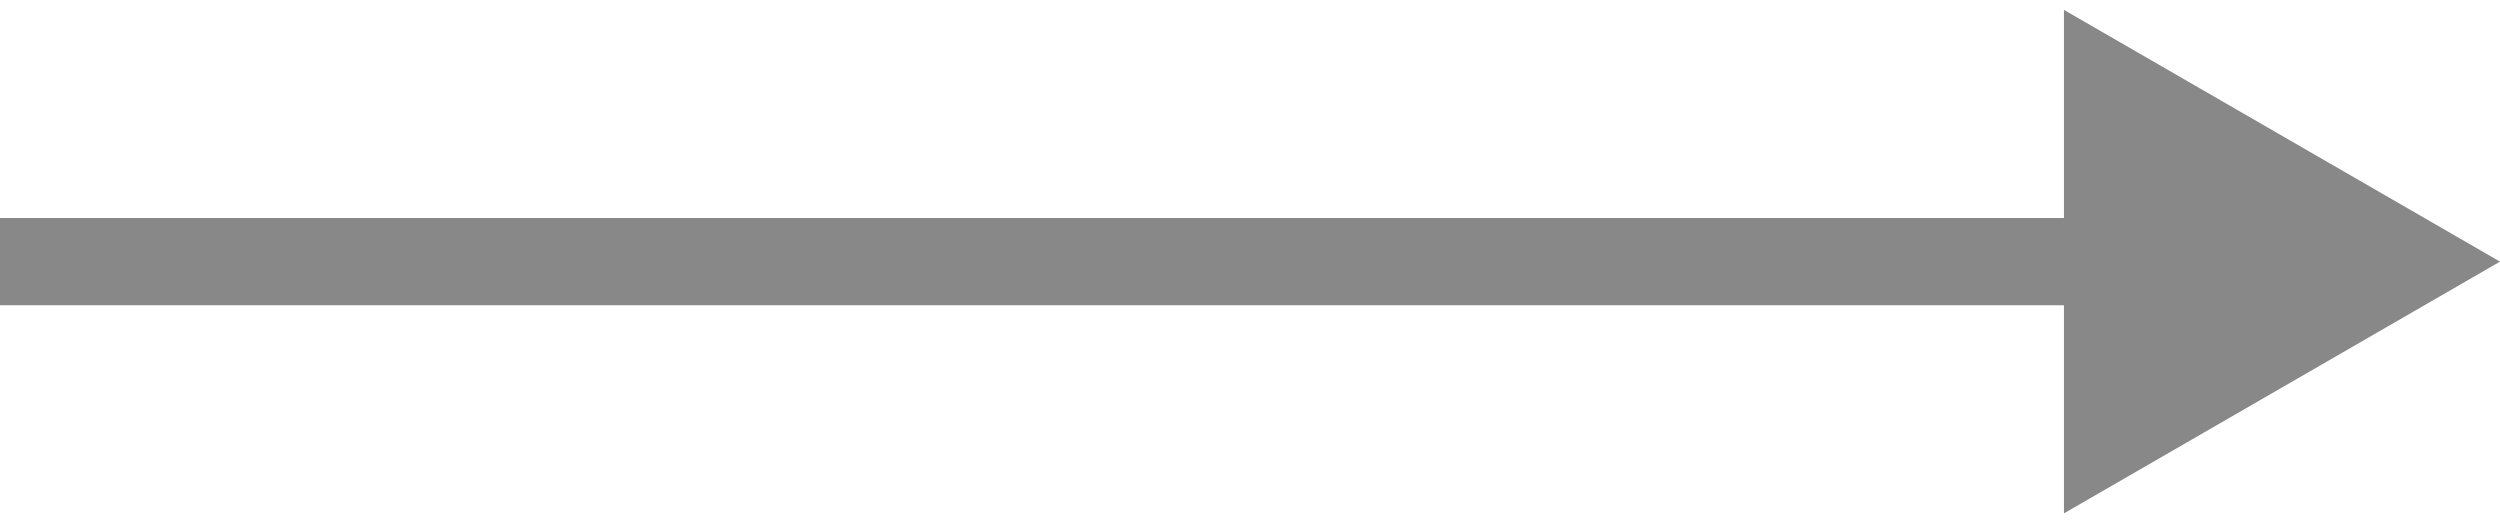 <svg width="86" height="18" viewBox="0 0 86 18" fill="none" xmlns="http://www.w3.org/2000/svg">
<path d="M86 9L71 0.34L71 17.66L86 9ZM-1.31134e-07 10.5L72.5 10.5L72.5 7.5L1.31134e-07 7.5L-1.31134e-07 10.5Z" fill="#888888"/>
</svg>
